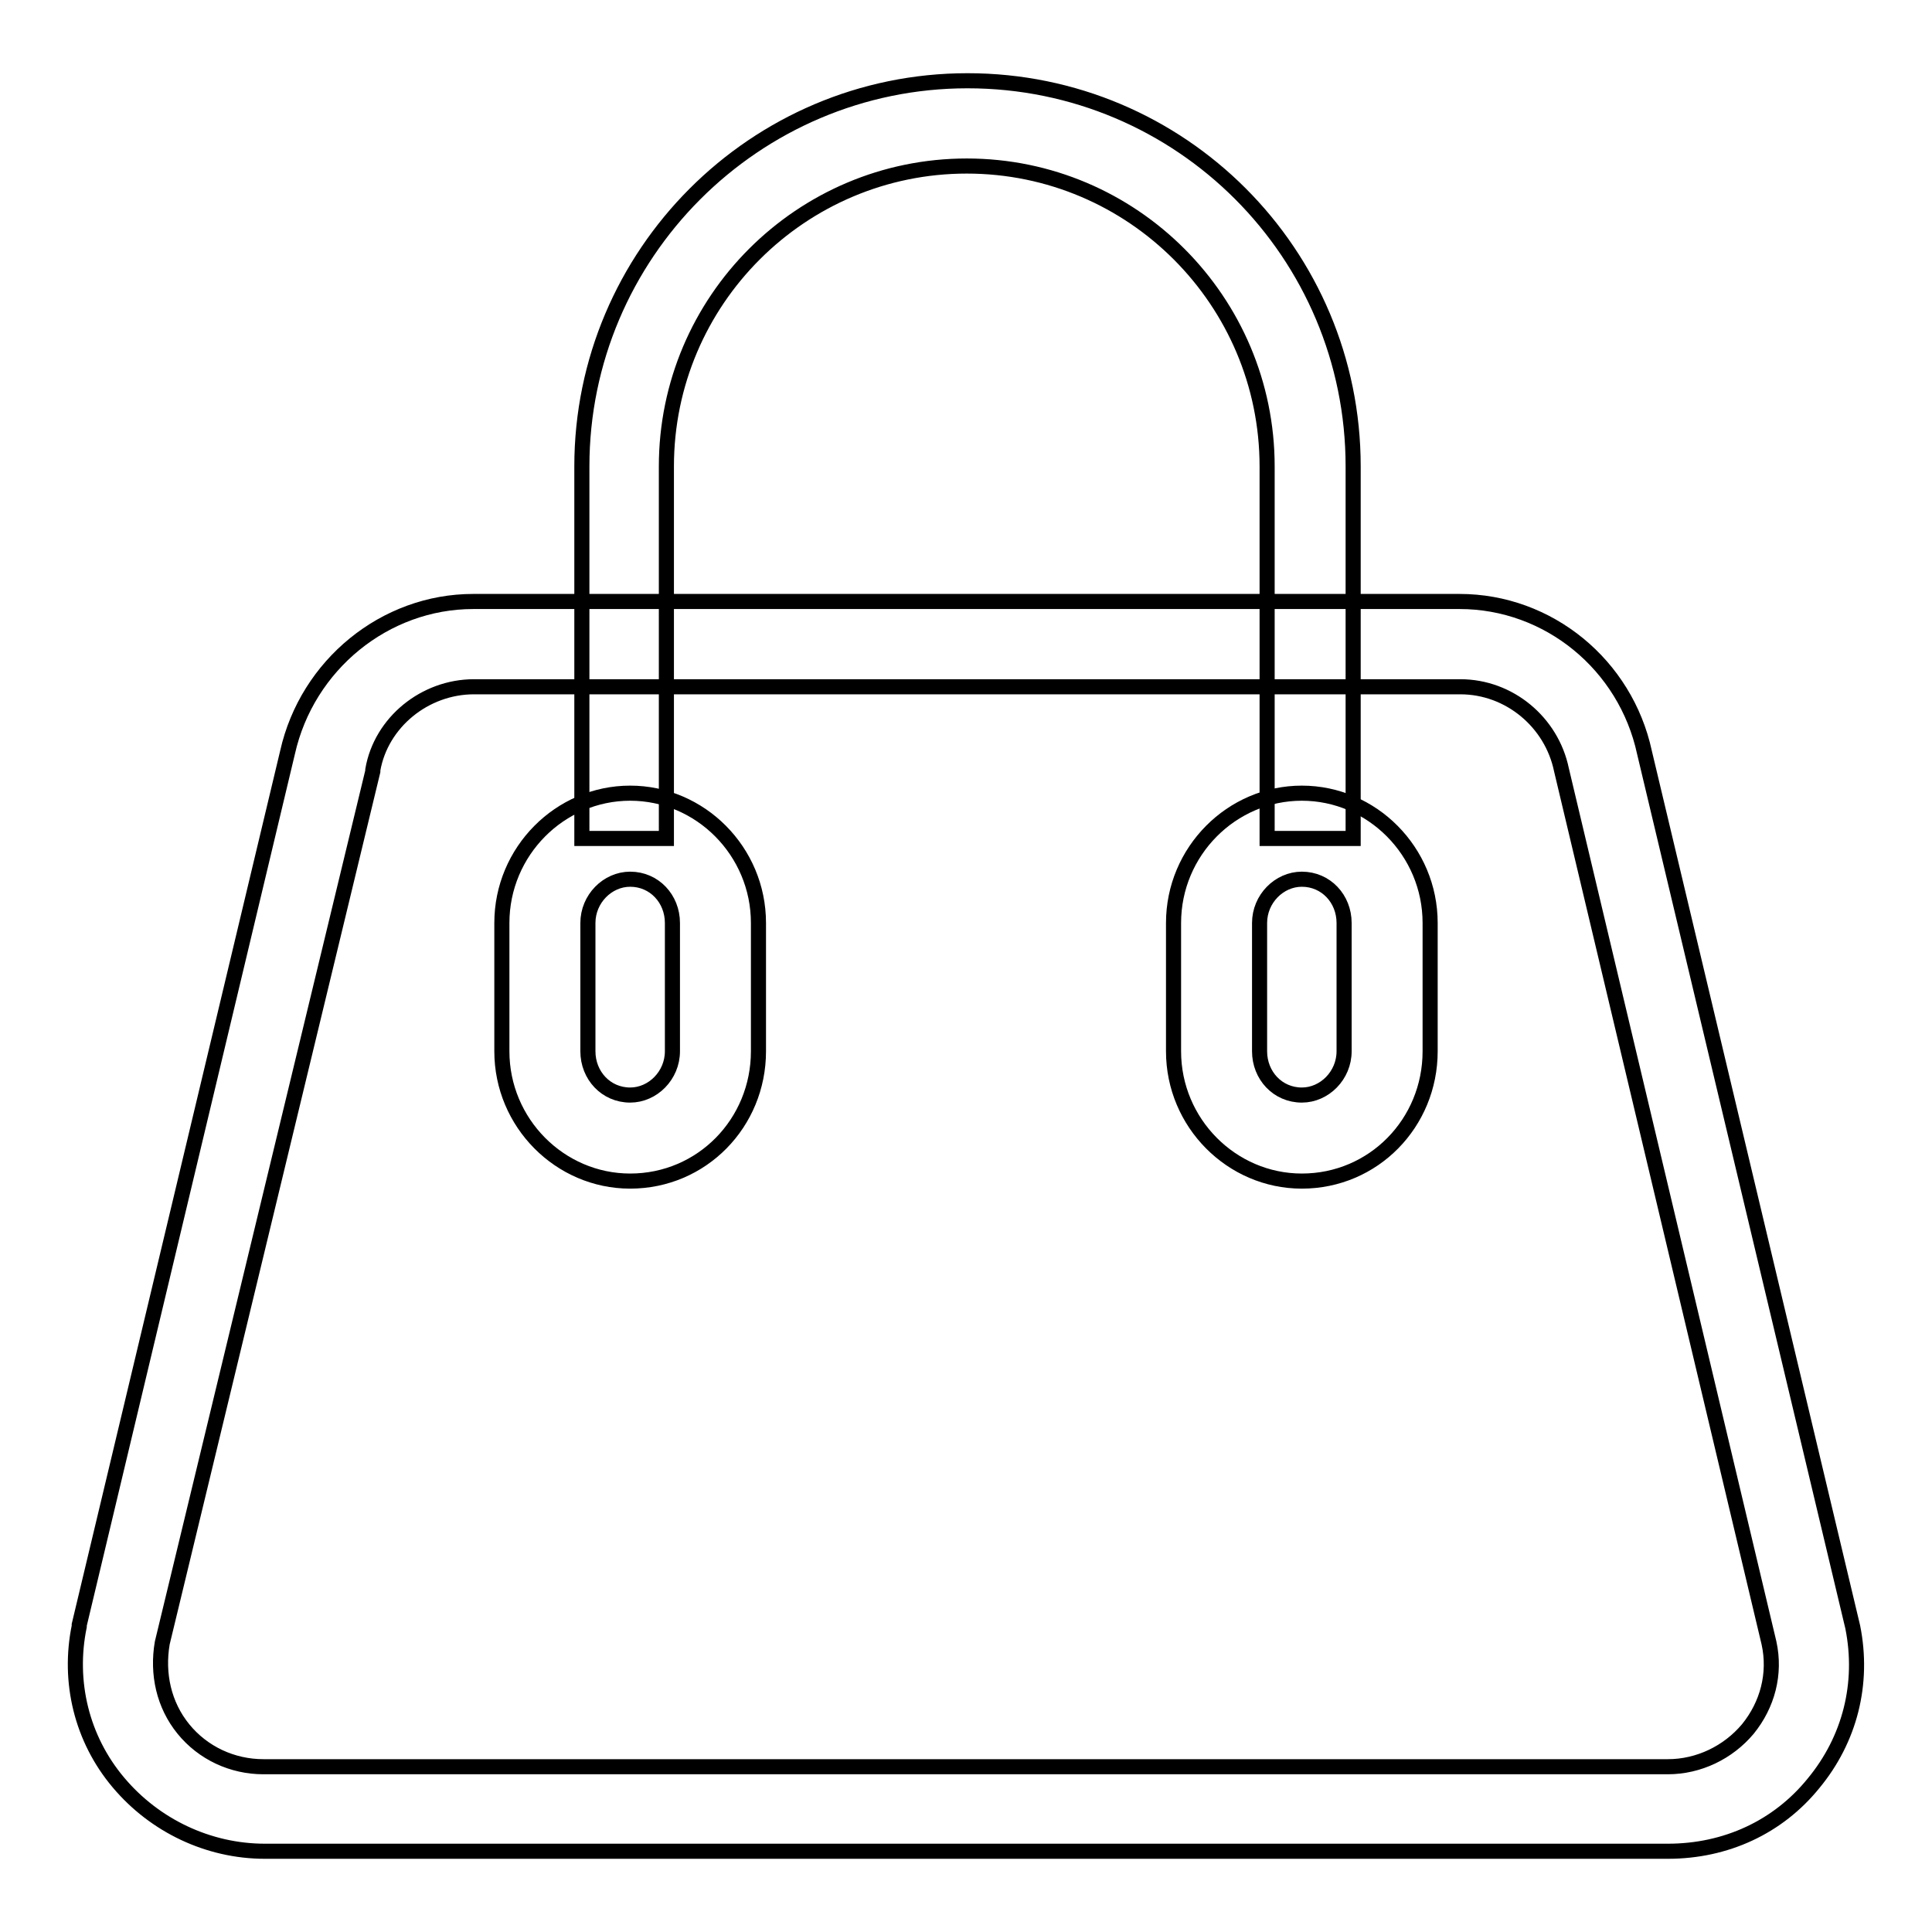 <?xml version="1.0" encoding="utf-8"?>
<!-- Svg Vector Icons : http://www.onlinewebfonts.com/icon -->
<!DOCTYPE svg PUBLIC "-//W3C//DTD SVG 1.1//EN" "http://www.w3.org/Graphics/SVG/1.1/DTD/svg11.dtd">
<svg version="1.1" xmlns="http://www.w3.org/2000/svg" xmlns:xlink="http://www.w3.org/1999/xlink" x="0px" y="0px" viewBox="0 0 256 256" enable-background="new 0 0 256 256" xml:space="preserve">
<g> <path stroke-width="2" fill-opacity="0" stroke="#000000"  d="M77.9,122.3c0-3.2,2.6-5.8,5.6-5.8c3.2,0,5.6,2.6,5.6,5.8v17c0,3.2-2.6,5.8-5.6,5.8c-3.2,0-5.6-2.6-5.6-5.8 V122.3z M66.5,122.3v17c0,9.5,7.7,17.2,17,17.2c9.5,0,17-7.7,17-17.2v-17c0-9.5-7.7-17.2-17-17.2S66.5,112.8,66.5,122.3L66.5,122.3 z M166.9,122.3c0-3.2,2.6-5.8,5.6-5.8c3.2,0,5.6,2.6,5.6,5.8v17c0,3.2-2.6,5.8-5.6,5.8c-3.2,0-5.6-2.6-5.6-5.8V122.3z M155.5,122.3 v17c0,9.5,7.7,17.2,17,17.2c9.5,0,17-7.7,17-17.2v-17c0-9.5-7.7-17.2-17-17.2C163.2,105.1,155.5,112.8,155.5,122.3z"/> <path stroke-width="2" fill-opacity="0" stroke="#000000"  d="M88.3,111.1V61.8c0-22,17.9-39.8,39.8-39.8c22,0,39.8,17.9,39.8,39.8v49.3h11.4V61.8 c0-28.2-22.8-51.1-51.1-51.1c-28.2,0-51.1,23-51.1,51.1v49.3H88.3z"/> <path stroke-width="2" fill-opacity="0" stroke="#000000"  d="M221,245.3H35.1c-7.5,0-14.6-3.4-19.4-9.1c-4.9-5.8-6.7-13.4-5.2-20.7v-0.2L38.1,99.7 c2.6-11.6,12.9-20,24.6-20h130.7c11.8,0,22,8.4,24.5,20l27.6,115.9c1.5,7.5-0.4,14.9-5.2,20.7C235.6,242.1,228.7,245.3,221,245.3 L221,245.3z M21.5,217.7c-0.7,4.1,0.2,8.2,2.8,11.4c2.6,3.2,6.5,5,10.6,5H221c4.1,0,8-1.9,10.6-5c2.6-3.2,3.7-7.3,2.8-11.4 L206.9,102c-1.3-6.3-6.9-11-13.4-11H62.8c-6.5,0-12.3,4.7-13.4,11v0.2L21.5,217.7z"/></g>
</svg>